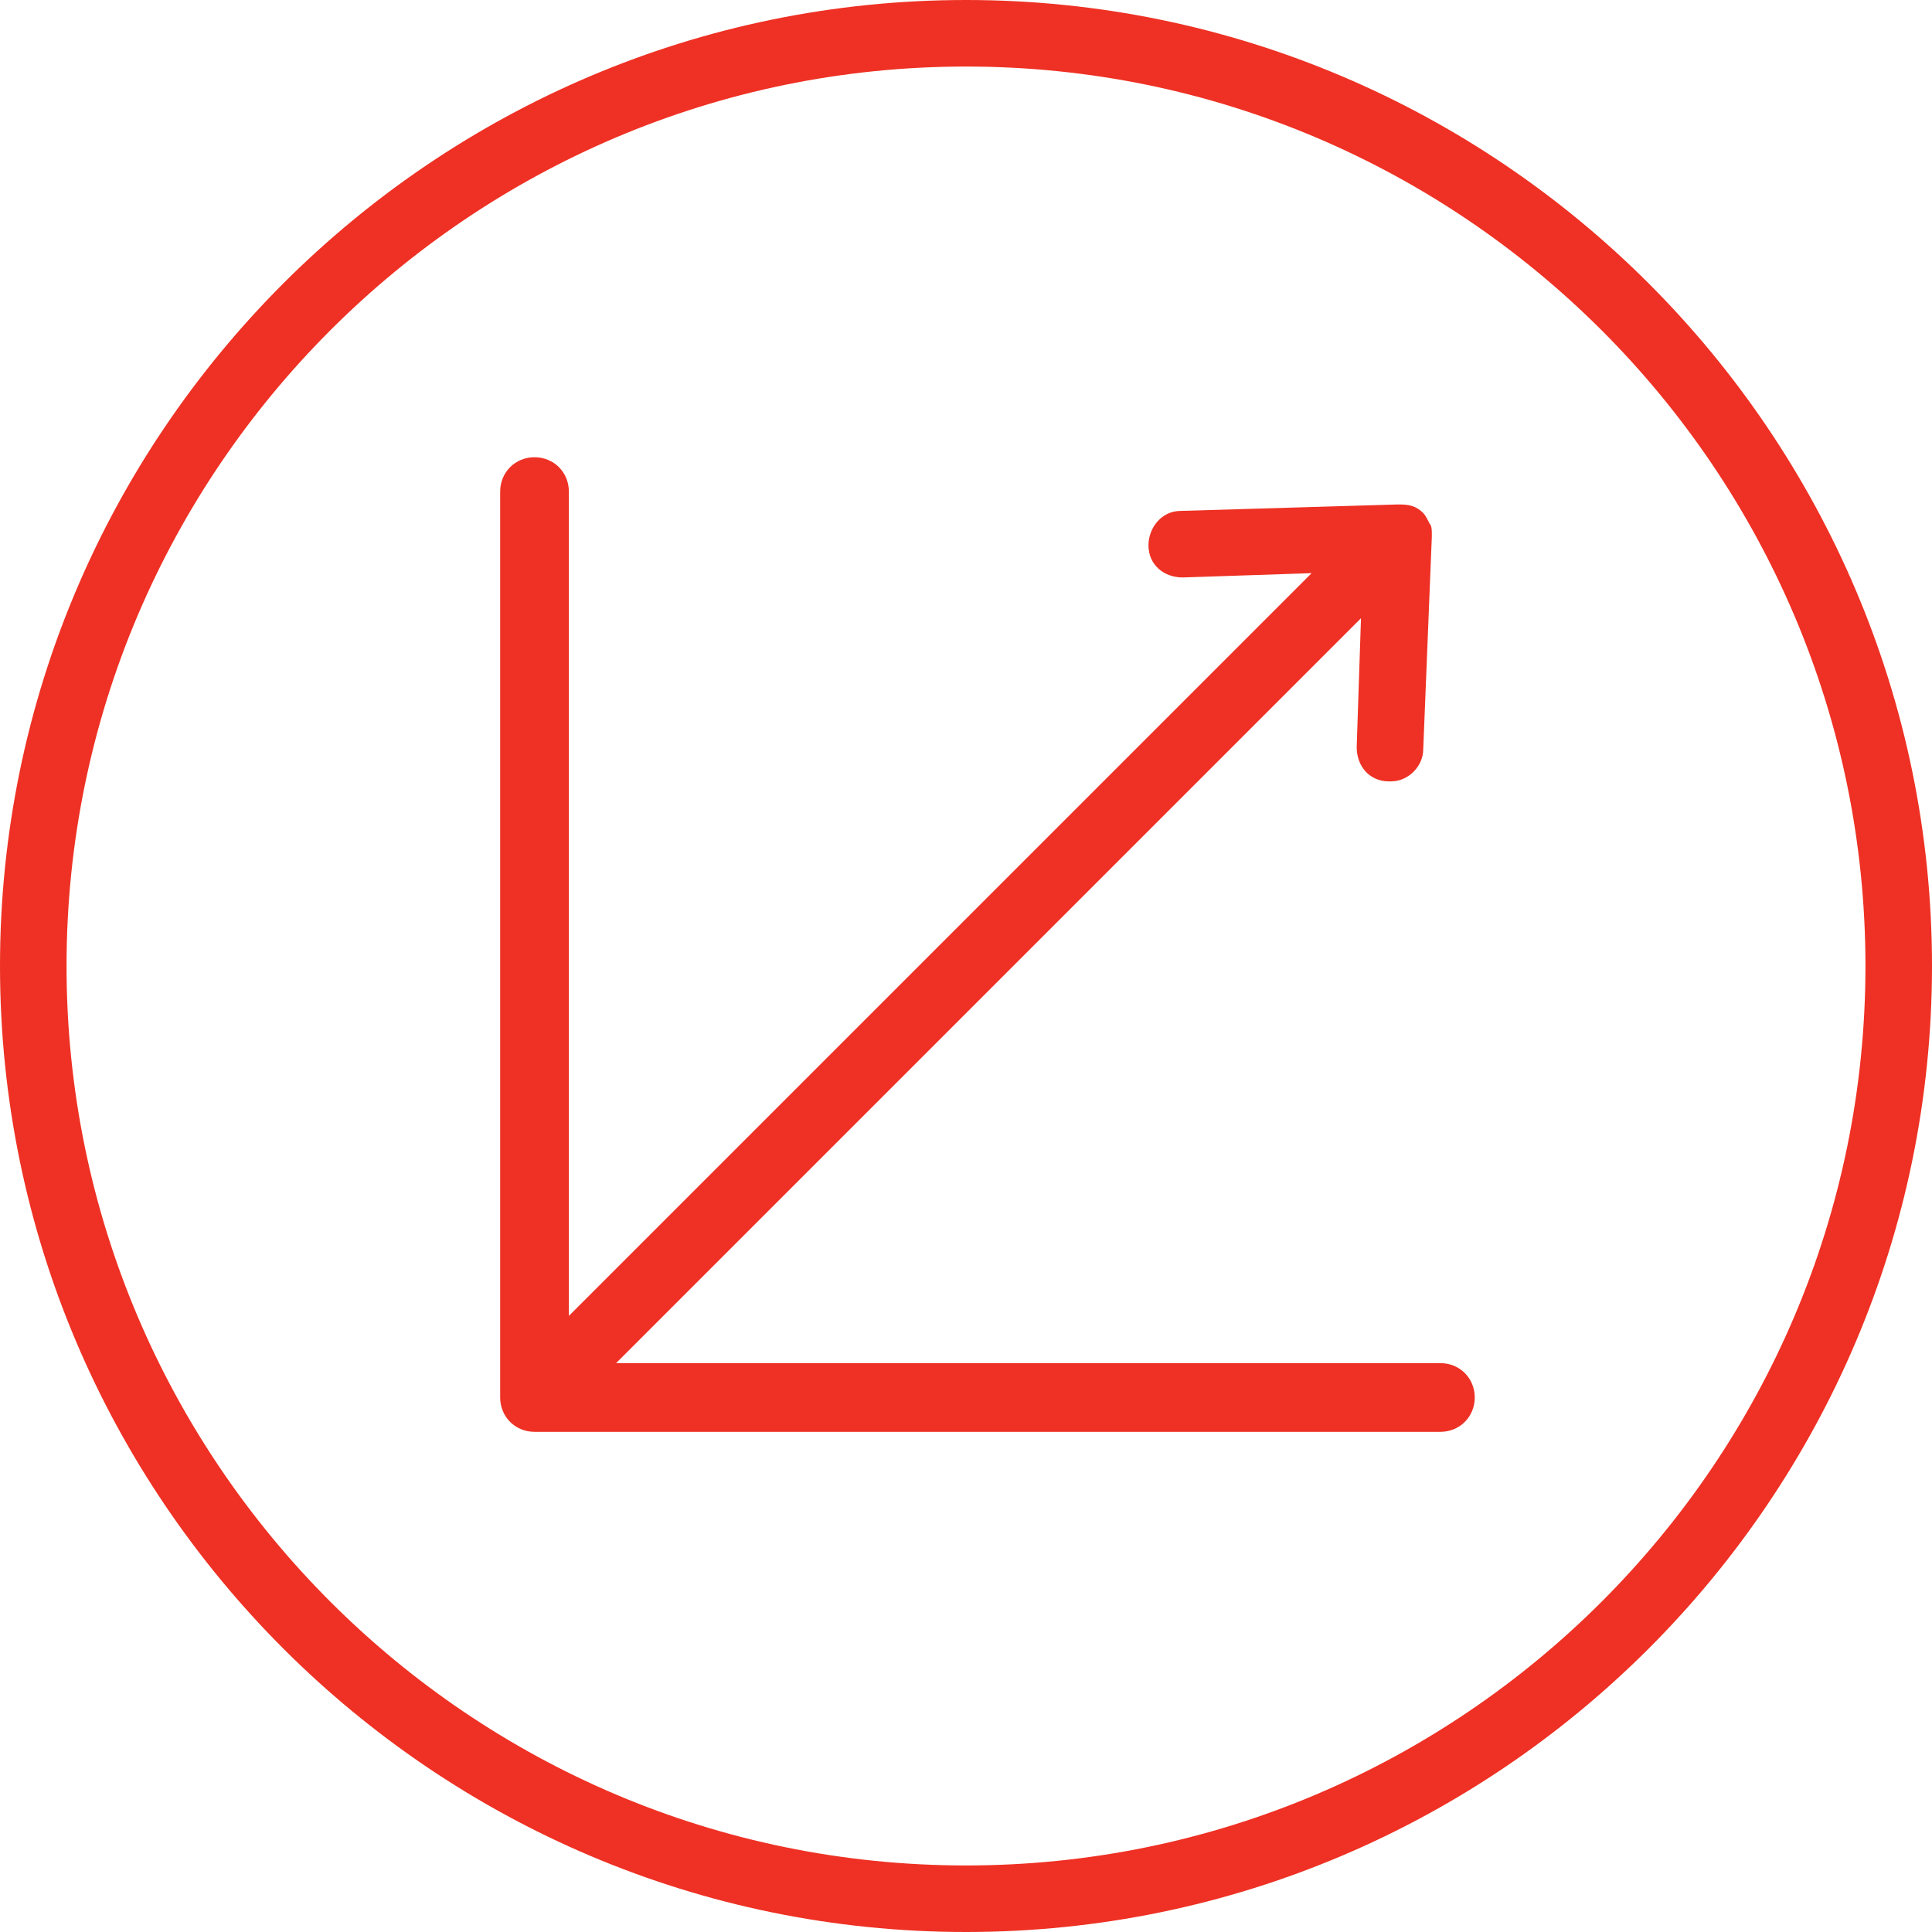 <?xml version="1.0" encoding="utf-8"?>
<!-- Generator: Adobe Illustrator 23.0.4, SVG Export Plug-In . SVG Version: 6.00 Build 0)  -->
<svg version="1.1" id="Layer_1" xmlns="http://www.w3.org/2000/svg" xmlns:xlink="http://www.w3.org/1999/xlink" x="0px" y="0px" viewBox="0 0 90 90" style="enable-background:new 0 0 90 90;" xml:space="preserve">
  <style type="text/css">
	.st0{fill:#EE3124;}
</style>
  <g>
    <path class="st0" d="M45,0C20.2,0,0,20.2,0,45s20.2,45,45,45c24.8,0,45-20.2,45-45S69.8,0,45,0z M45,86.9
		C21.9,86.9,3.1,68.1,3.1,45C3.1,21.9,21.9,3.1,45,3.1S86.9,21.9,86.9,45C86.9,68.1,68.1,86.9,45,86.9z" />
    <path class="st0" d="M67.1,63.5H28.7l34.7-34.7l-0.2,6c0,0.9,0.6,1.6,1.5,1.6c0,0,0,0,0.1,0c0.8,0,1.5-0.7,1.5-1.5l0.4-9.9
		c0,0,0,0,0,0c0,0,0,0,0-0.1c0-0.2,0-0.4-0.1-0.5c0,0,0,0,0,0c-0.1-0.2-0.2-0.4-0.3-0.5c0,0,0,0,0,0c0,0,0,0,0,0
		c-0.3-0.3-0.6-0.4-1.1-0.4c0,0,0,0-0.1,0c0,0,0,0,0,0L55,23.8c-0.9,0-1.5,0.8-1.5,1.6c0,0.9,0.7,1.5,1.6,1.5l6-0.2L26.5,61.3V22.9
		c0-0.9-0.7-1.6-1.6-1.6s-1.6,0.7-1.6,1.6v42.2c0,0.9,0.7,1.6,1.6,1.6h42.2c0.9,0,1.6-0.7,1.6-1.6S68,63.5,67.1,63.5z" />
  </g>
</svg>